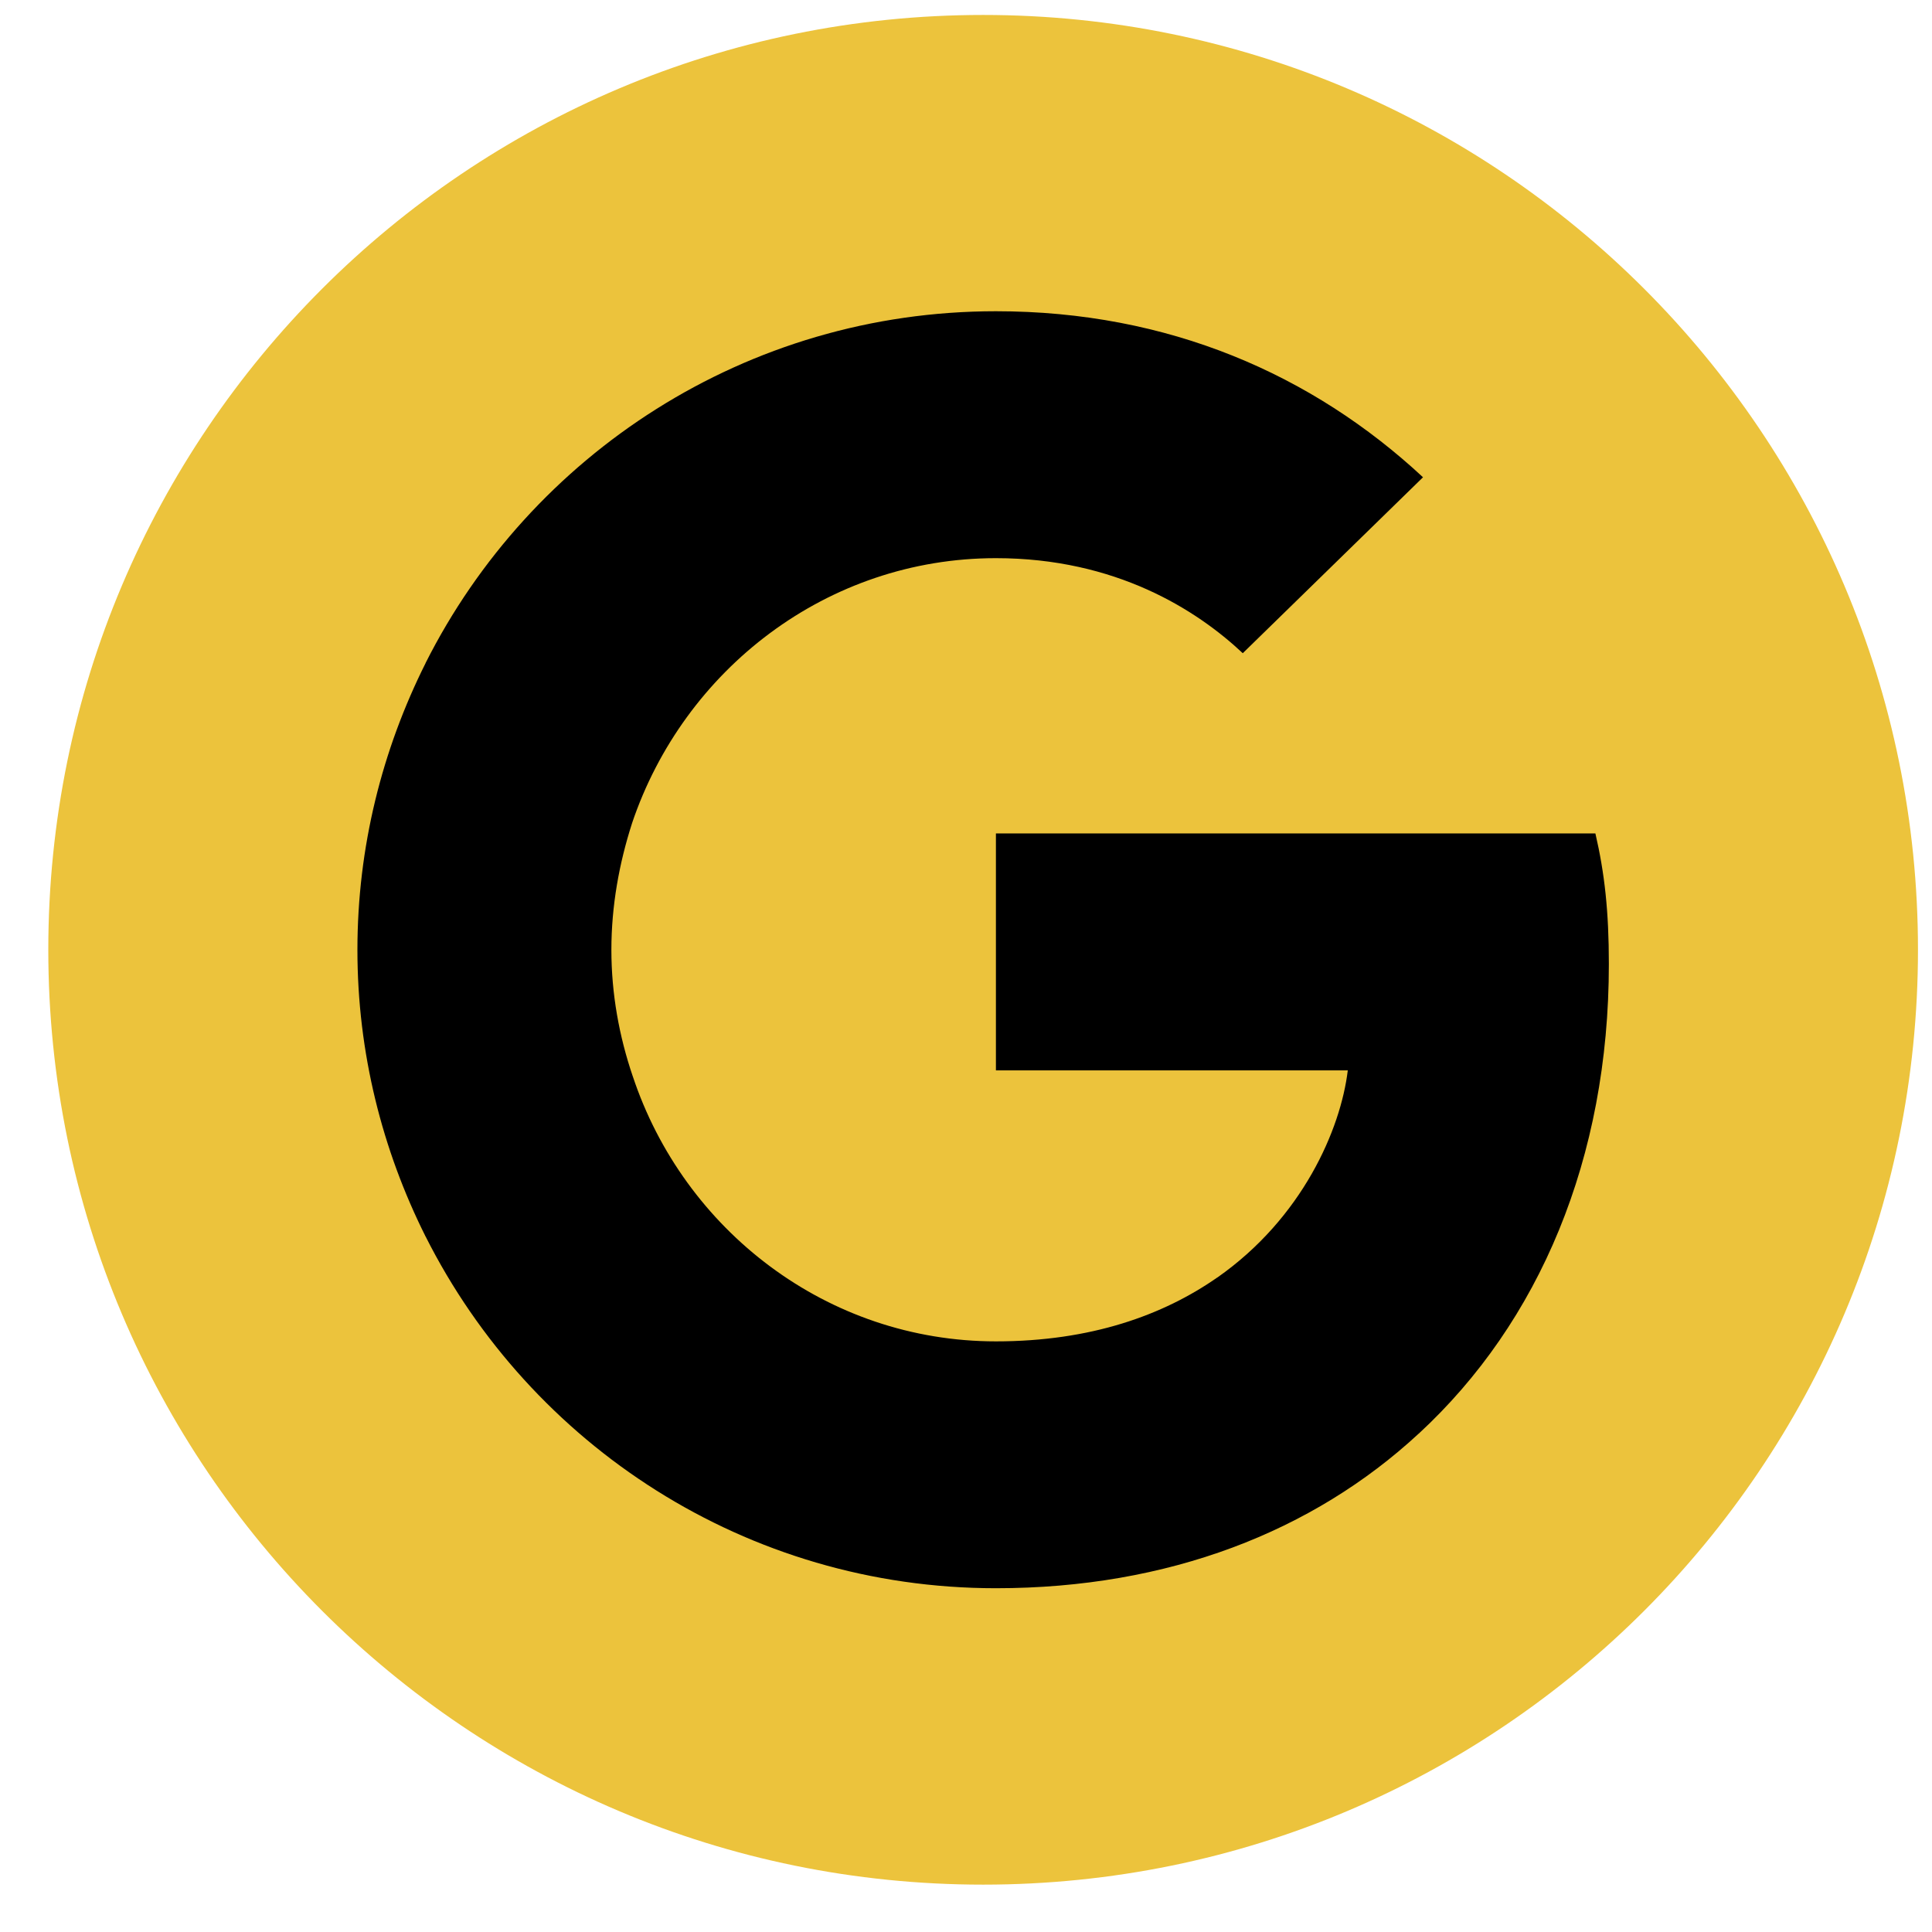 <svg width="31" height="31" viewBox="0 0 31 31" fill="none" xmlns="http://www.w3.org/2000/svg">
<g clip-path="url(#clip0_177_226)">
<path d="M15.775 30.24C24.059 30.24 30.775 23.524 30.775 15.24C30.775 6.956 24.059 0.24 15.775 0.24C7.491 0.24 0.775 6.956 0.775 15.24C0.775 23.524 7.491 30.24 15.775 30.24Z" fill="#ECC33C"/>
<path d="M25.815 15.467C25.815 14.625 25.747 14.01 25.599 13.373H15.98V17.175H21.626C21.512 18.12 20.898 19.543 19.532 20.499L19.512 20.626L22.554 22.982L22.765 23.003C24.7 21.216 25.815 18.587 25.815 15.467Z" fill="black"/>
<path d="M15.98 25.484C18.746 25.484 21.068 24.574 22.764 23.003L19.532 20.498C18.666 21.102 17.505 21.523 15.98 21.523C13.271 21.523 10.971 19.736 10.152 17.266L10.031 17.276L6.869 19.723L6.828 19.838C8.512 23.185 11.973 25.484 15.98 25.484Z" fill="black"/>
<path d="M10.152 17.267C9.935 16.629 9.81 15.946 9.81 15.241C9.81 14.535 9.935 13.852 10.14 13.214L10.134 13.079L6.932 10.592L6.828 10.642C6.133 12.03 5.735 13.59 5.735 15.241C5.735 16.891 6.133 18.451 6.828 19.839L10.152 17.267Z" fill="black"/>
<path d="M15.98 8.956C17.904 8.956 19.201 9.786 19.941 10.481L22.833 7.658C21.057 6.007 18.746 4.994 15.98 4.994C11.973 4.994 8.512 7.294 6.828 10.64L10.14 13.213C10.971 10.743 13.271 8.956 15.98 8.956Z" fill="black"/>
</g>
<defs>
<clipPath id="clip0_177_226">
<rect width="31" height="31" fill="white"/>
</clipPath>
</defs>
</svg>
